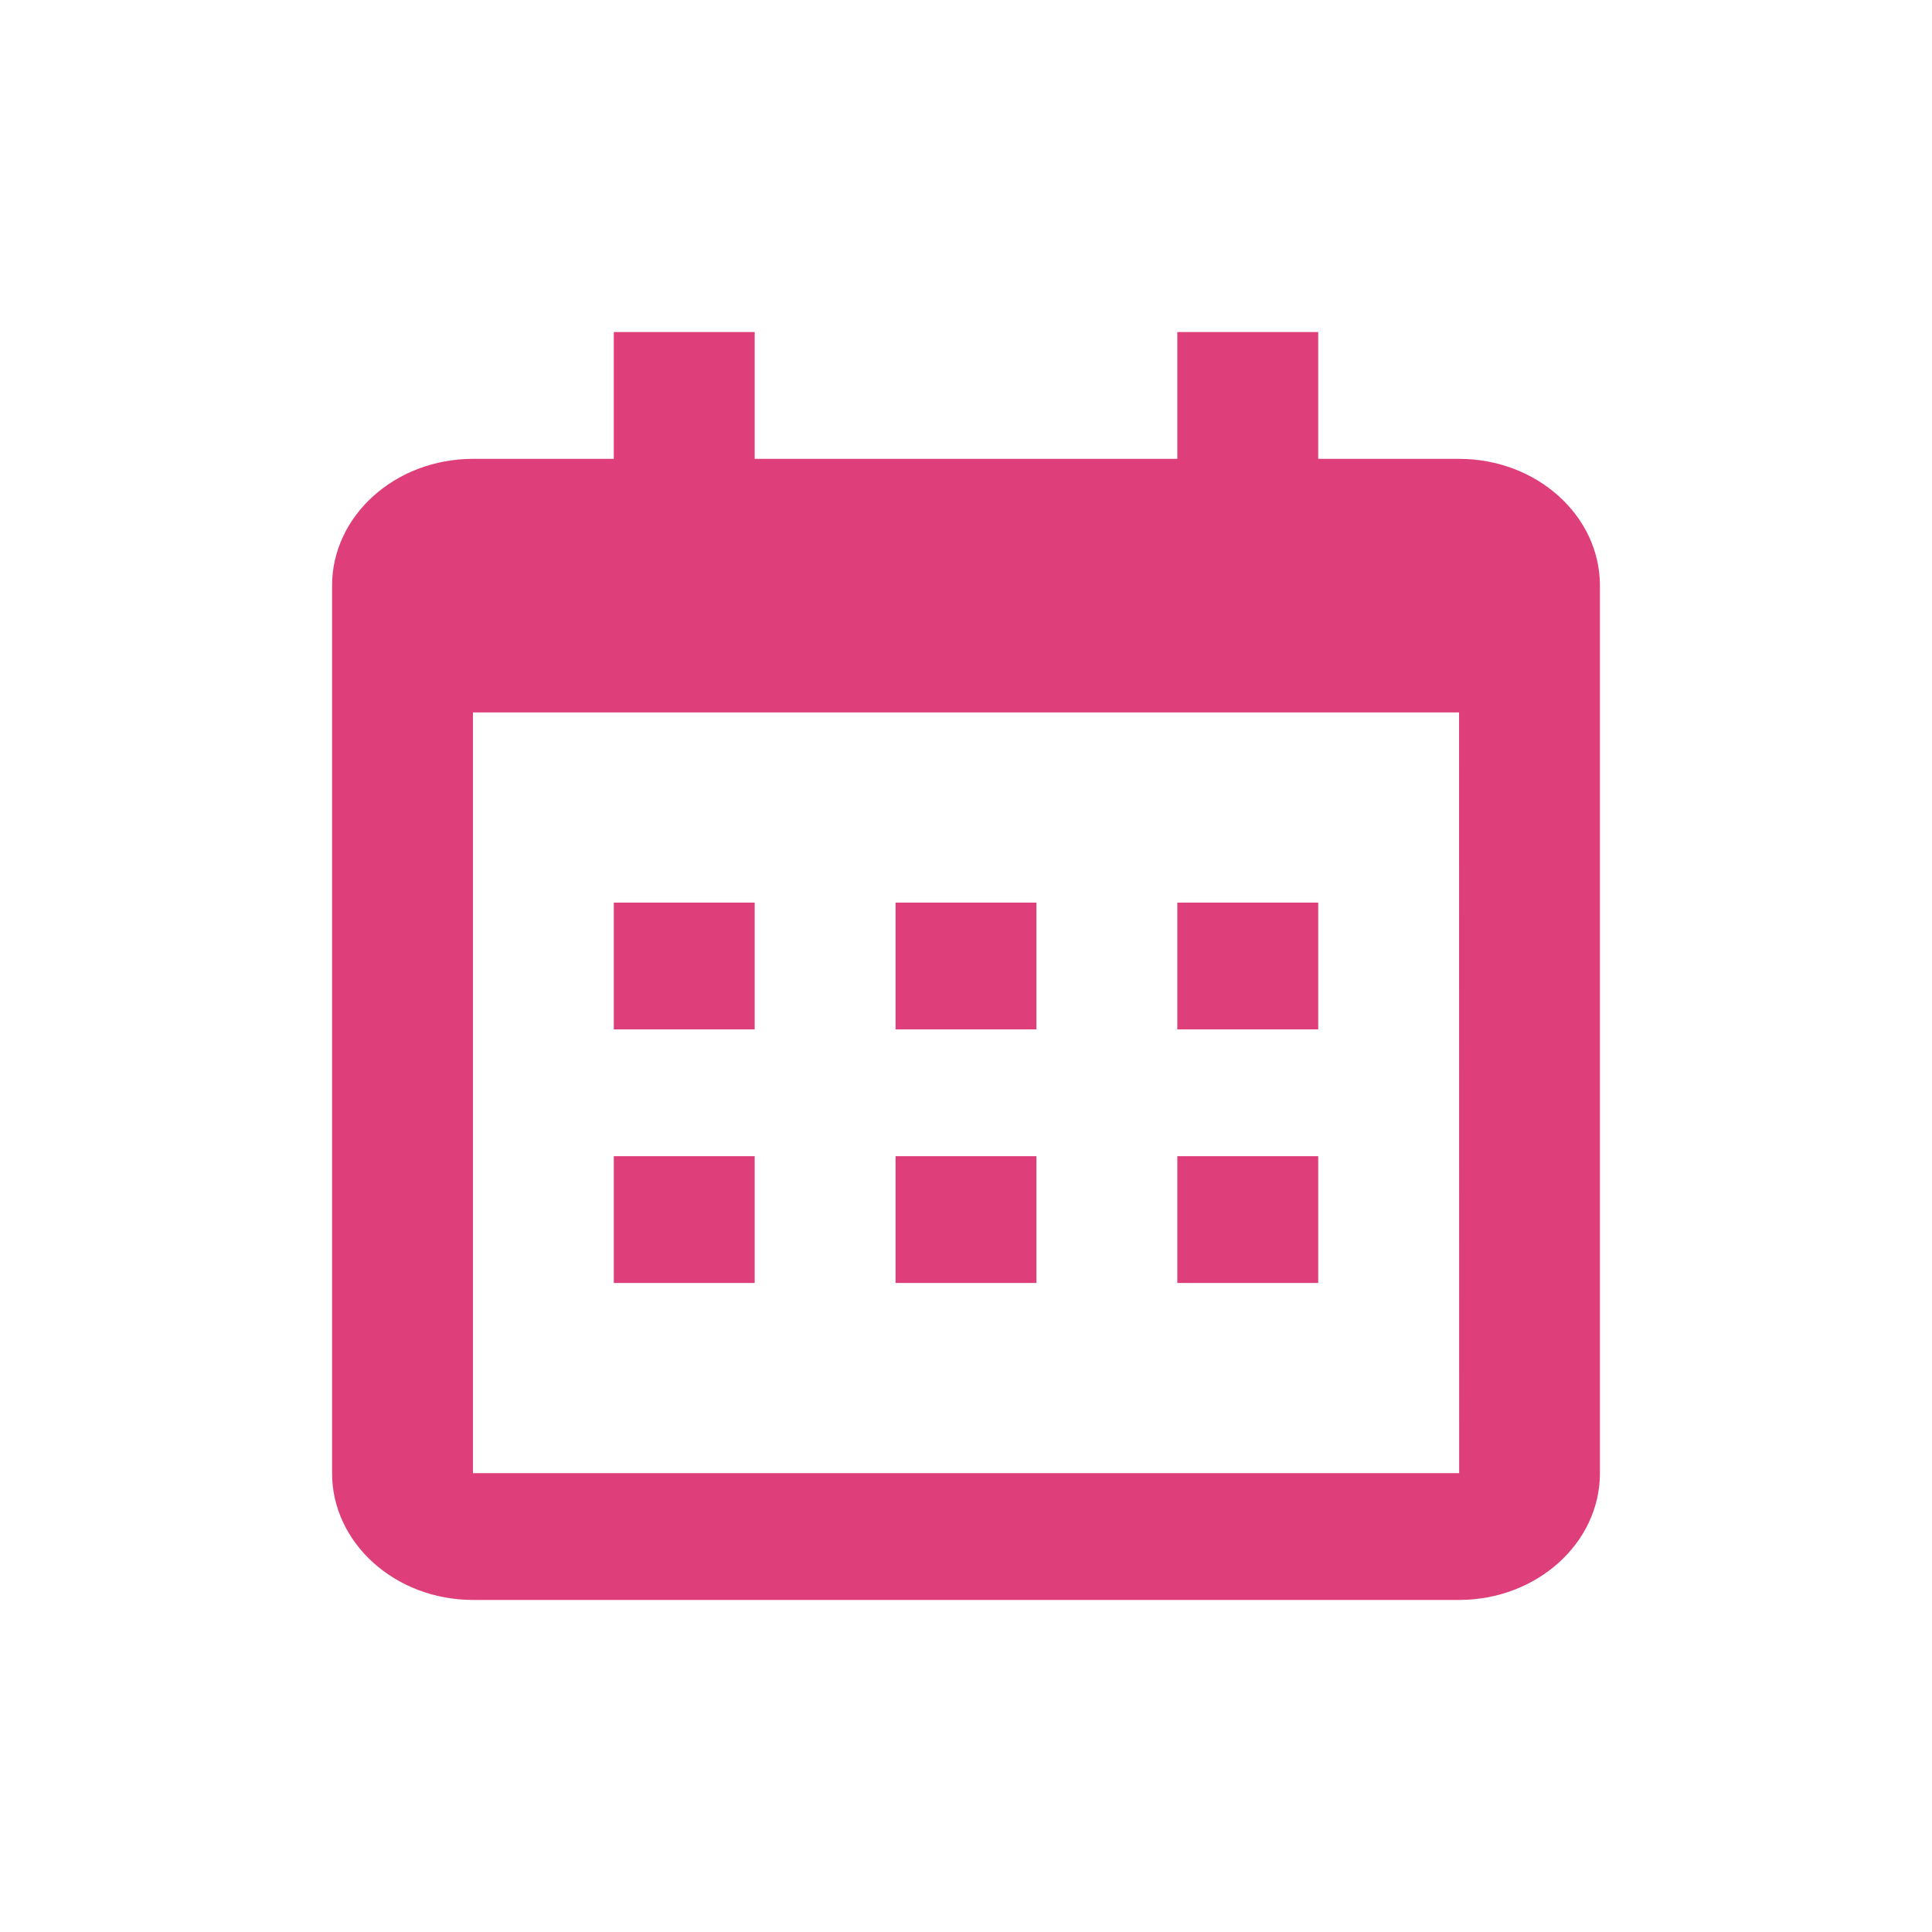 <?xml version="1.0" encoding="UTF-8"?> <svg xmlns="http://www.w3.org/2000/svg" width="64" height="64" viewBox="0 0 64 64" fill="none"><g filter="url(#filter0_d_4640_3069)"><path d="M20.333 29.9H25V34.1H20.333V29.9ZM20.333 38.3H25V42.5H20.333V38.3ZM29.667 29.9H34.333V34.1H29.667V29.9ZM29.667 38.3H34.333V42.5H29.667V38.3ZM39 29.9H43.667V34.1H39V29.9ZM39 38.3H43.667V42.5H39V38.3Z" fill="#DE3F7A"></path><path d="M15.667 53H48.333C50.907 53 53 51.116 53 48.8V19.4C53 17.084 50.907 15.2 48.333 15.2H43.667V11H39V15.2H25V11H20.333V15.2H15.667C13.093 15.2 11 17.084 11 19.4V48.8C11 51.116 13.093 53 15.667 53ZM48.333 23.6L48.336 48.8H15.667V23.6H48.333Z" fill="#DE3F7A"></path></g><defs><filter id="filter0_d_4640_3069" x="0.5" y="0.5" width="63" height="63" filterUnits="userSpaceOnUse" color-interpolation-filters="sRGB"><feFlood flood-opacity="0" result="BackgroundImageFix"></feFlood><feColorMatrix in="SourceAlpha" type="matrix" values="0 0 0 0 0 0 0 0 0 0 0 0 0 0 0 0 0 0 127 0" result="hardAlpha"></feColorMatrix><feOffset></feOffset><feGaussianBlur stdDeviation="5.25"></feGaussianBlur><feColorMatrix type="matrix" values="0 0 0 0 0.827 0 0 0 0 0.161 0 0 0 0 0.937 0 0 0 0.8 0"></feColorMatrix><feBlend mode="color-dodge" in2="BackgroundImageFix" result="effect1_dropShadow_4640_3069"></feBlend><feBlend mode="normal" in="SourceGraphic" in2="effect1_dropShadow_4640_3069" result="shape"></feBlend></filter></defs></svg> 